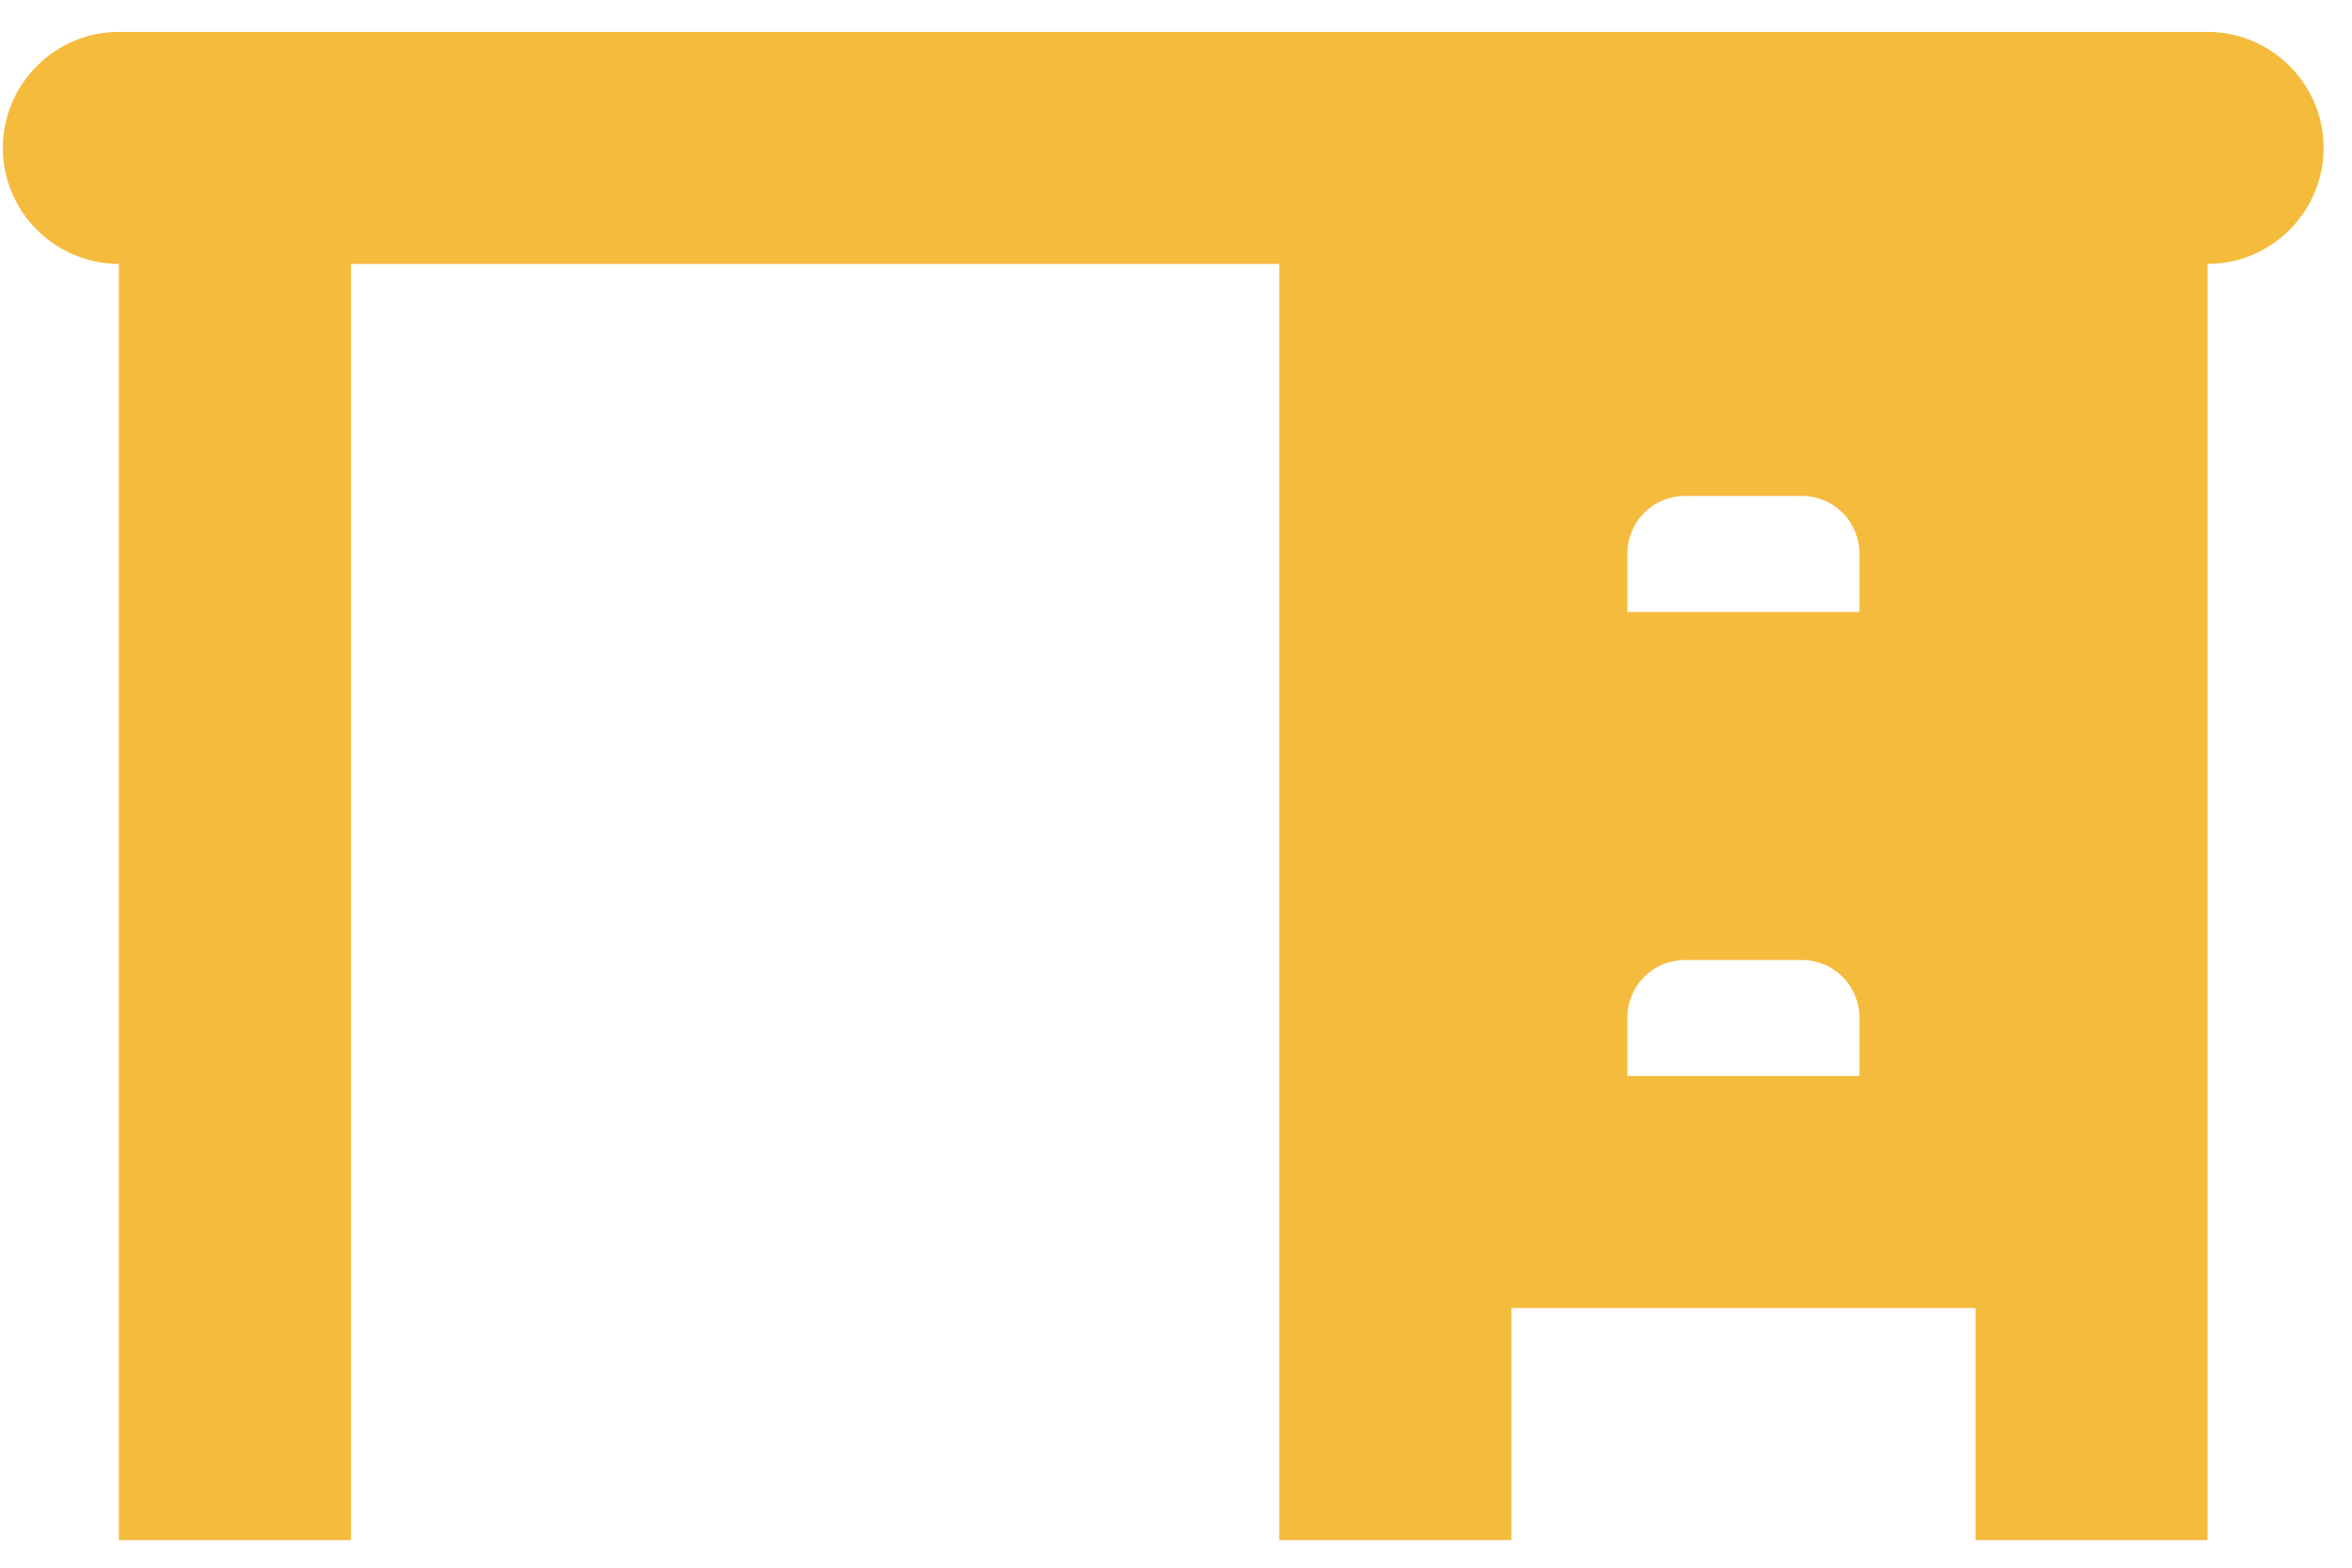 <svg width="48" height="32" viewBox="0 0 48 32" fill="none" xmlns="http://www.w3.org/2000/svg">
<path d="M2.426 0.651H45.053C46.355 0.651 47.421 1.717 47.421 3.019C47.421 4.322 46.355 5.387 45.053 5.387V31.437H40.316V26.701H30.844V31.437H26.107V5.387H7.162V31.437H2.426V5.387C1.123 5.387 0.058 4.322 0.058 3.019C0.058 1.717 1.123 0.651 2.426 0.651ZM33.212 11.308V12.492H37.948V11.308C37.948 10.645 37.427 10.123 36.764 10.123H34.396C33.733 10.123 33.212 10.645 33.212 11.308ZM33.212 20.78V21.964H37.948V20.78C37.948 20.117 37.427 19.596 36.764 19.596H34.396C33.733 19.596 33.212 20.117 33.212 20.78Z" fill="#F5BB3C"/>
</svg>
